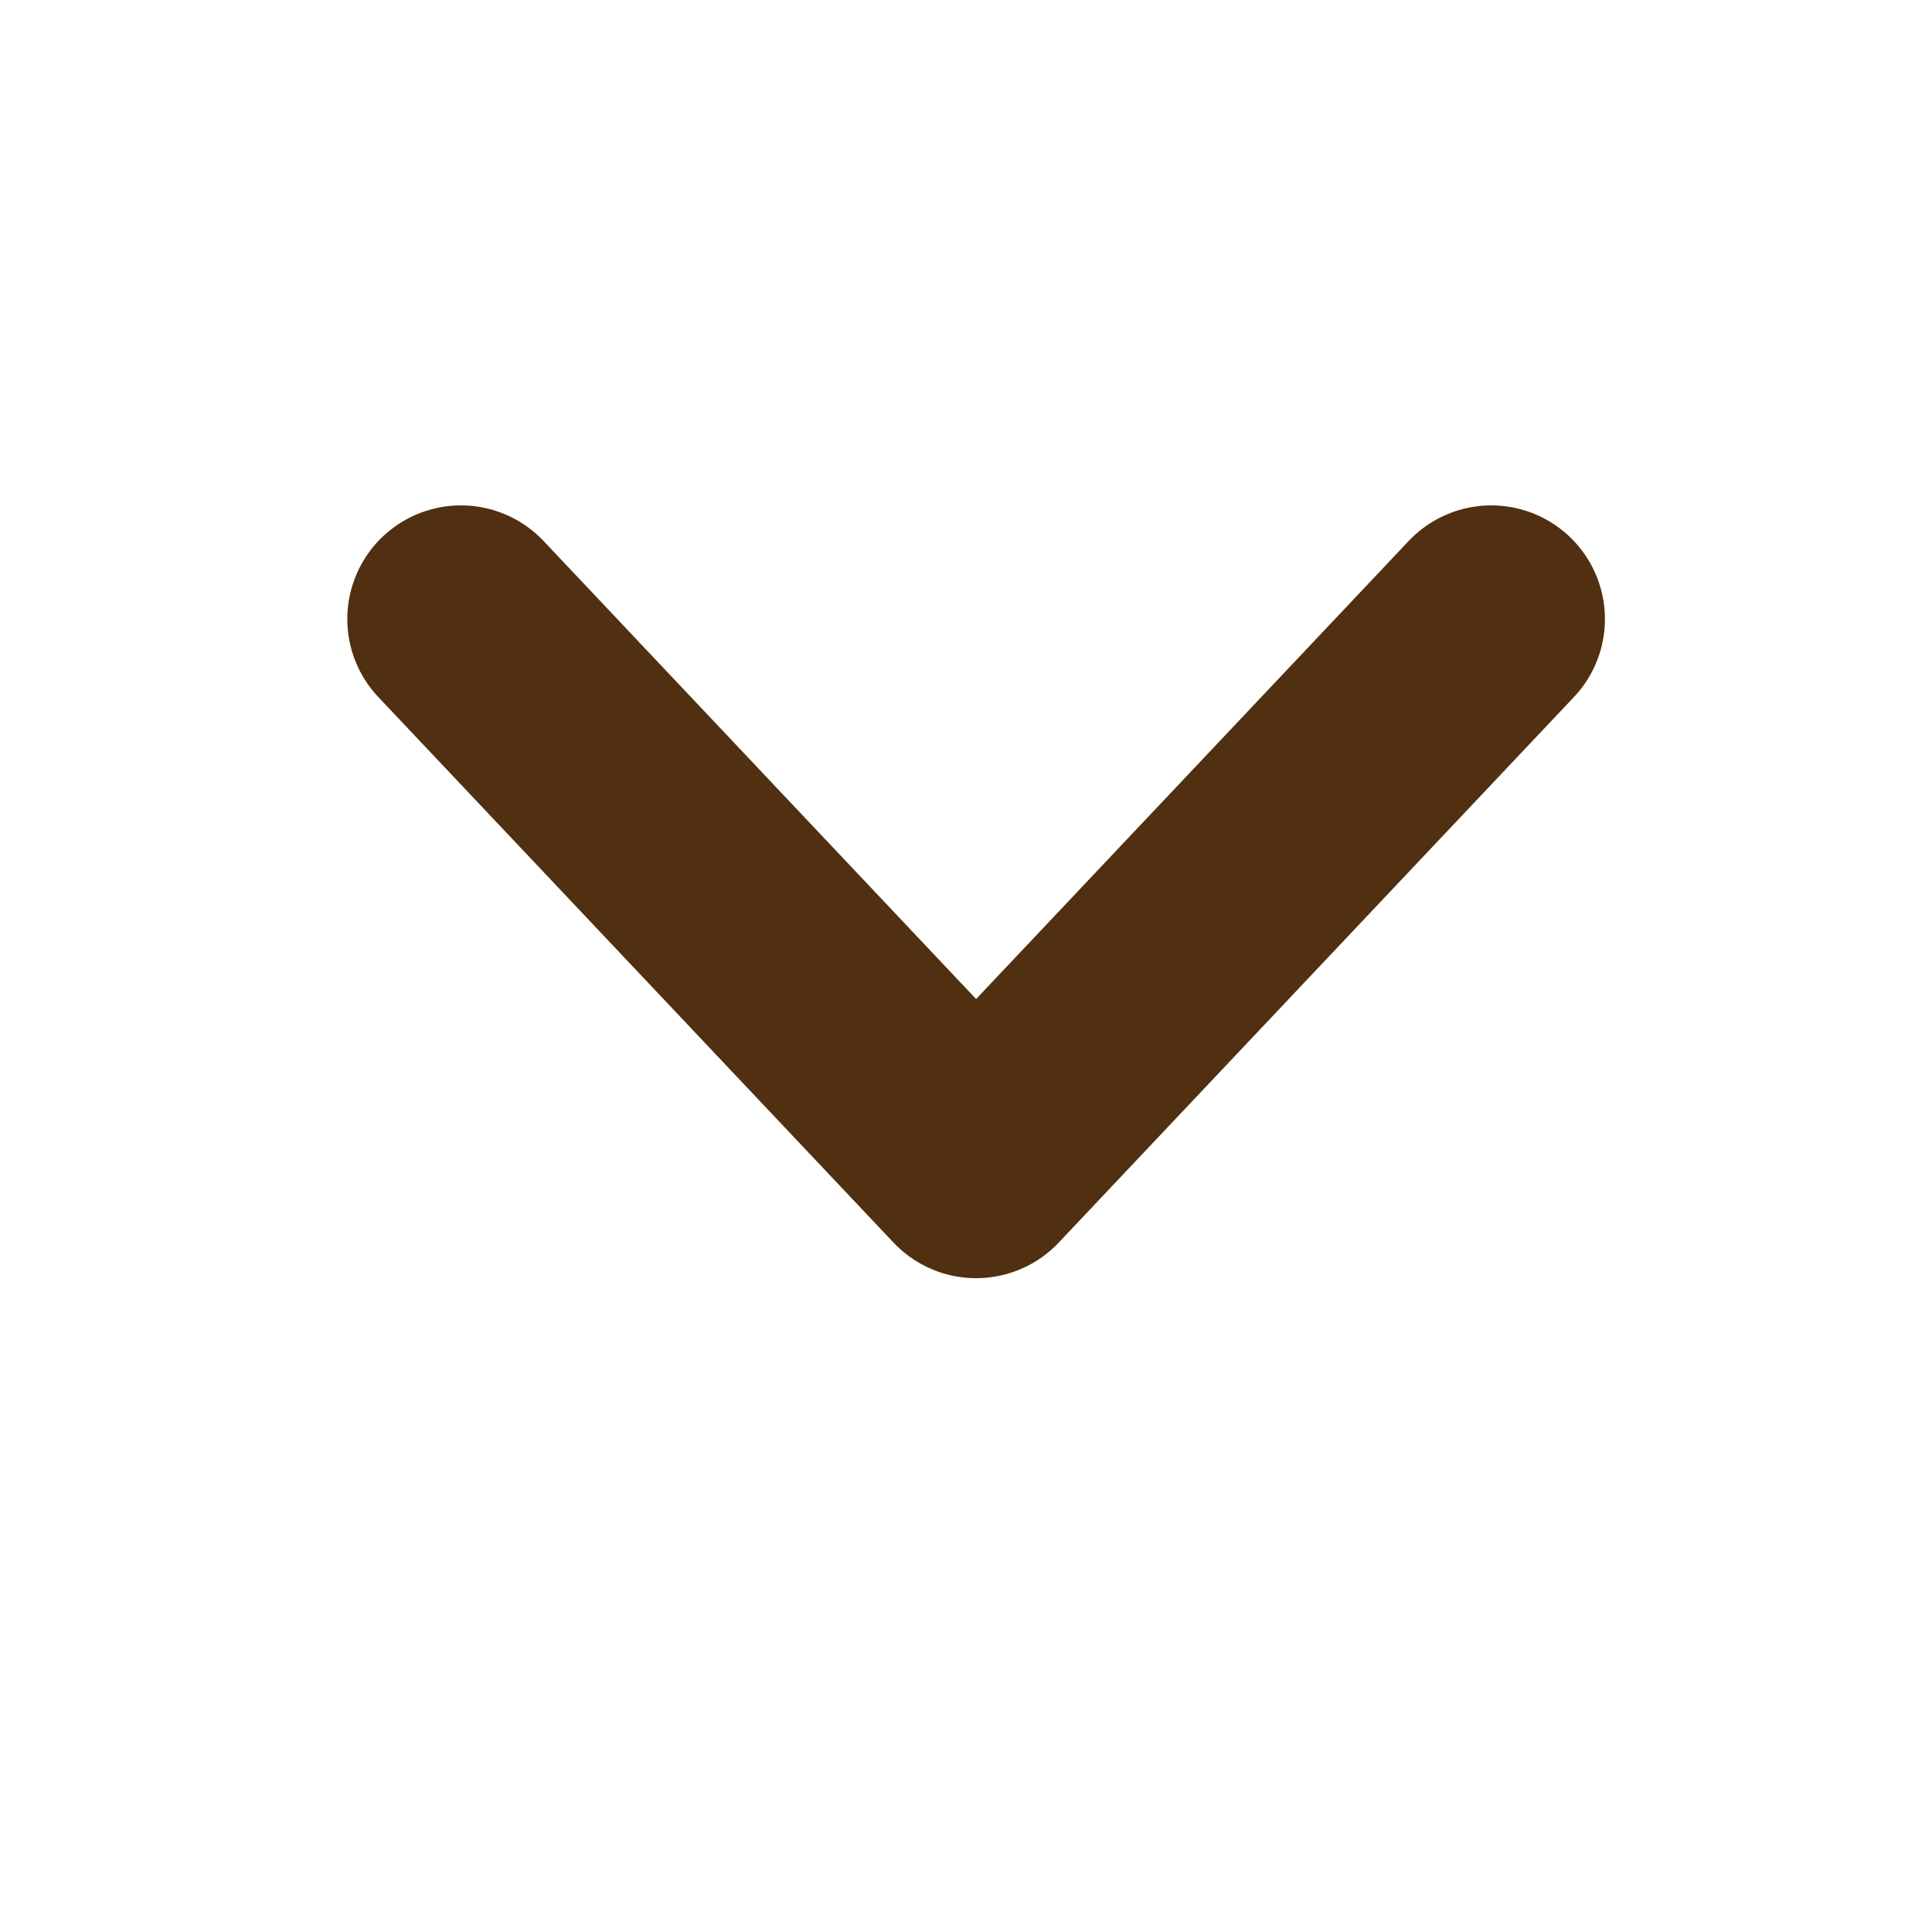 <svg width="17" height="17" viewBox="0 0 17 17" fill="none" xmlns="http://www.w3.org/2000/svg">
<path d="M4.056 5.447L8.589 10.247L13.122 5.447" stroke="#503010" stroke-width="2" stroke-linecap="round" stroke-linejoin="round"/>
</svg>
